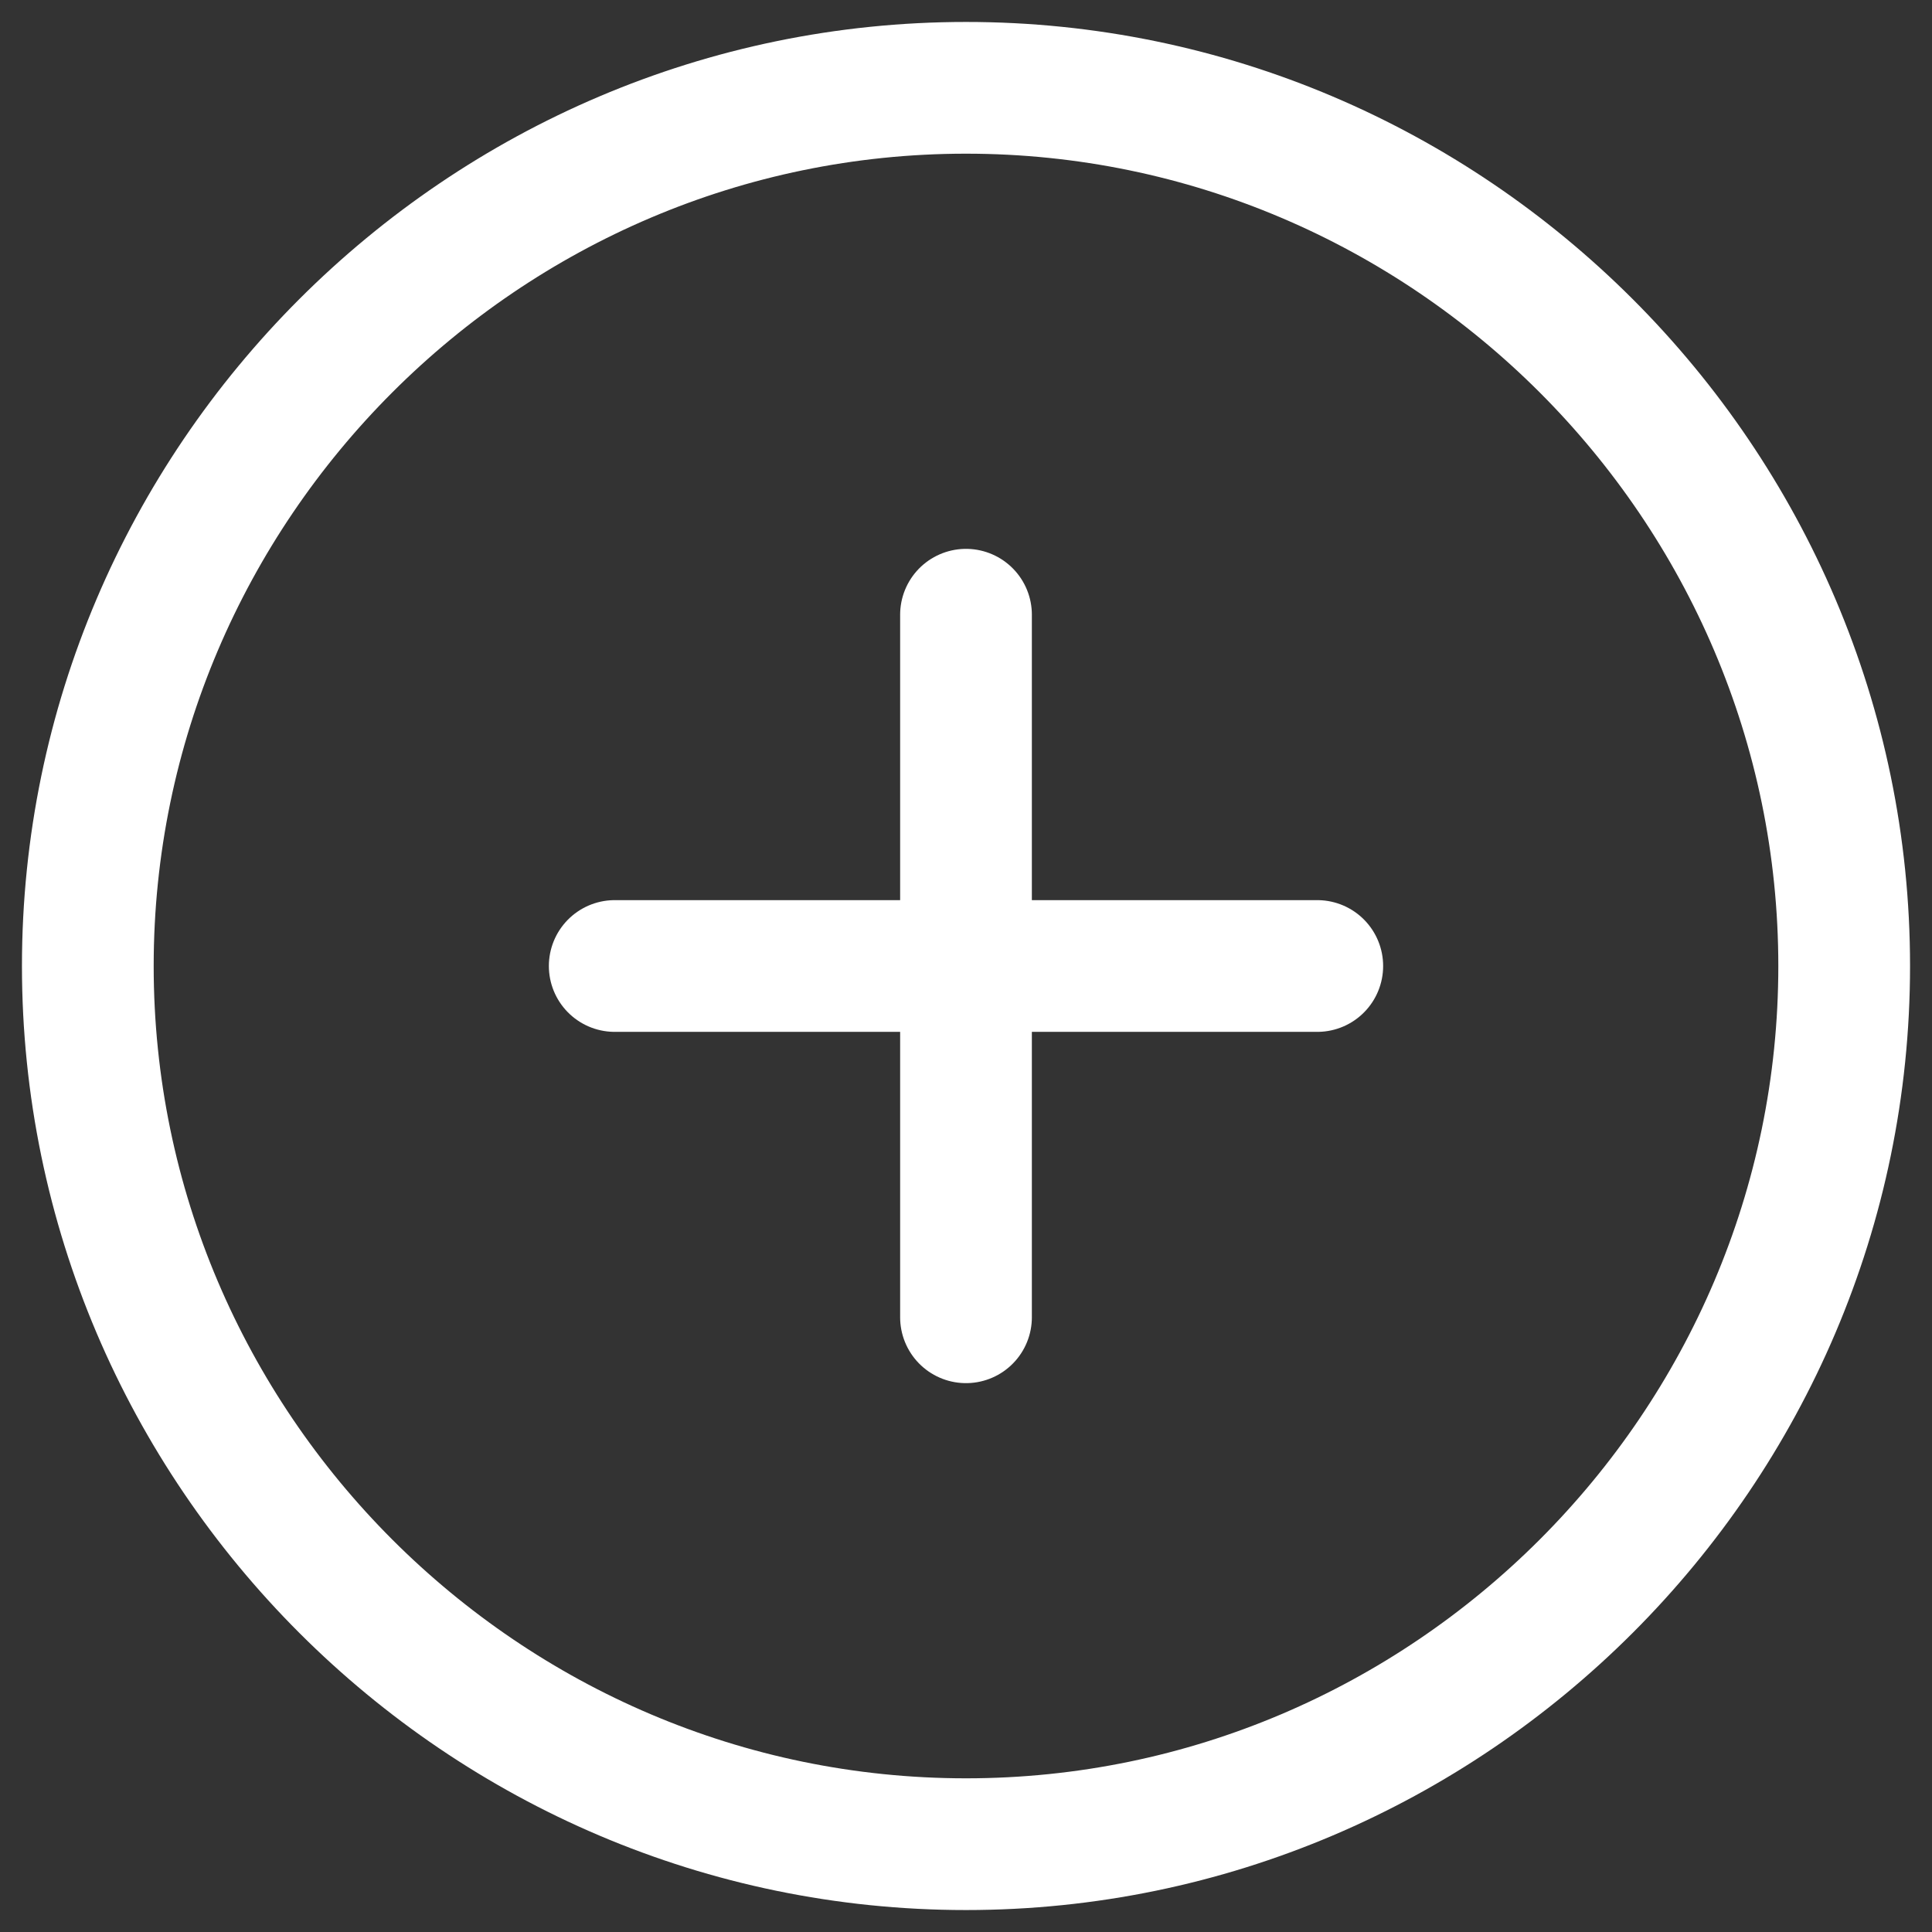 <svg width="22" height="22" viewBox="0 0 22 22" fill="none" xmlns="http://www.w3.org/2000/svg">
<rect x="0" y="0" width="22" height="22" fill="#333333" stroke="none"/>
<path d="M11 21C16.5 21 21 16.5 21 11C21 5.5 16.5 1 11 1C5.5 1 1 5.5 1 11C1 16.5 5.5 21 11 21Z" stroke="white" stroke-width="1.5" stroke-linecap="round" stroke-linejoin="round"/>
<path d="M7 11H15" stroke="white" stroke-width="1.5" stroke-linecap="round" stroke-linejoin="round"/>
<path d="M11 15V7" stroke="white" stroke-width="1.5" stroke-linecap="round" stroke-linejoin="round"/>
</svg>
